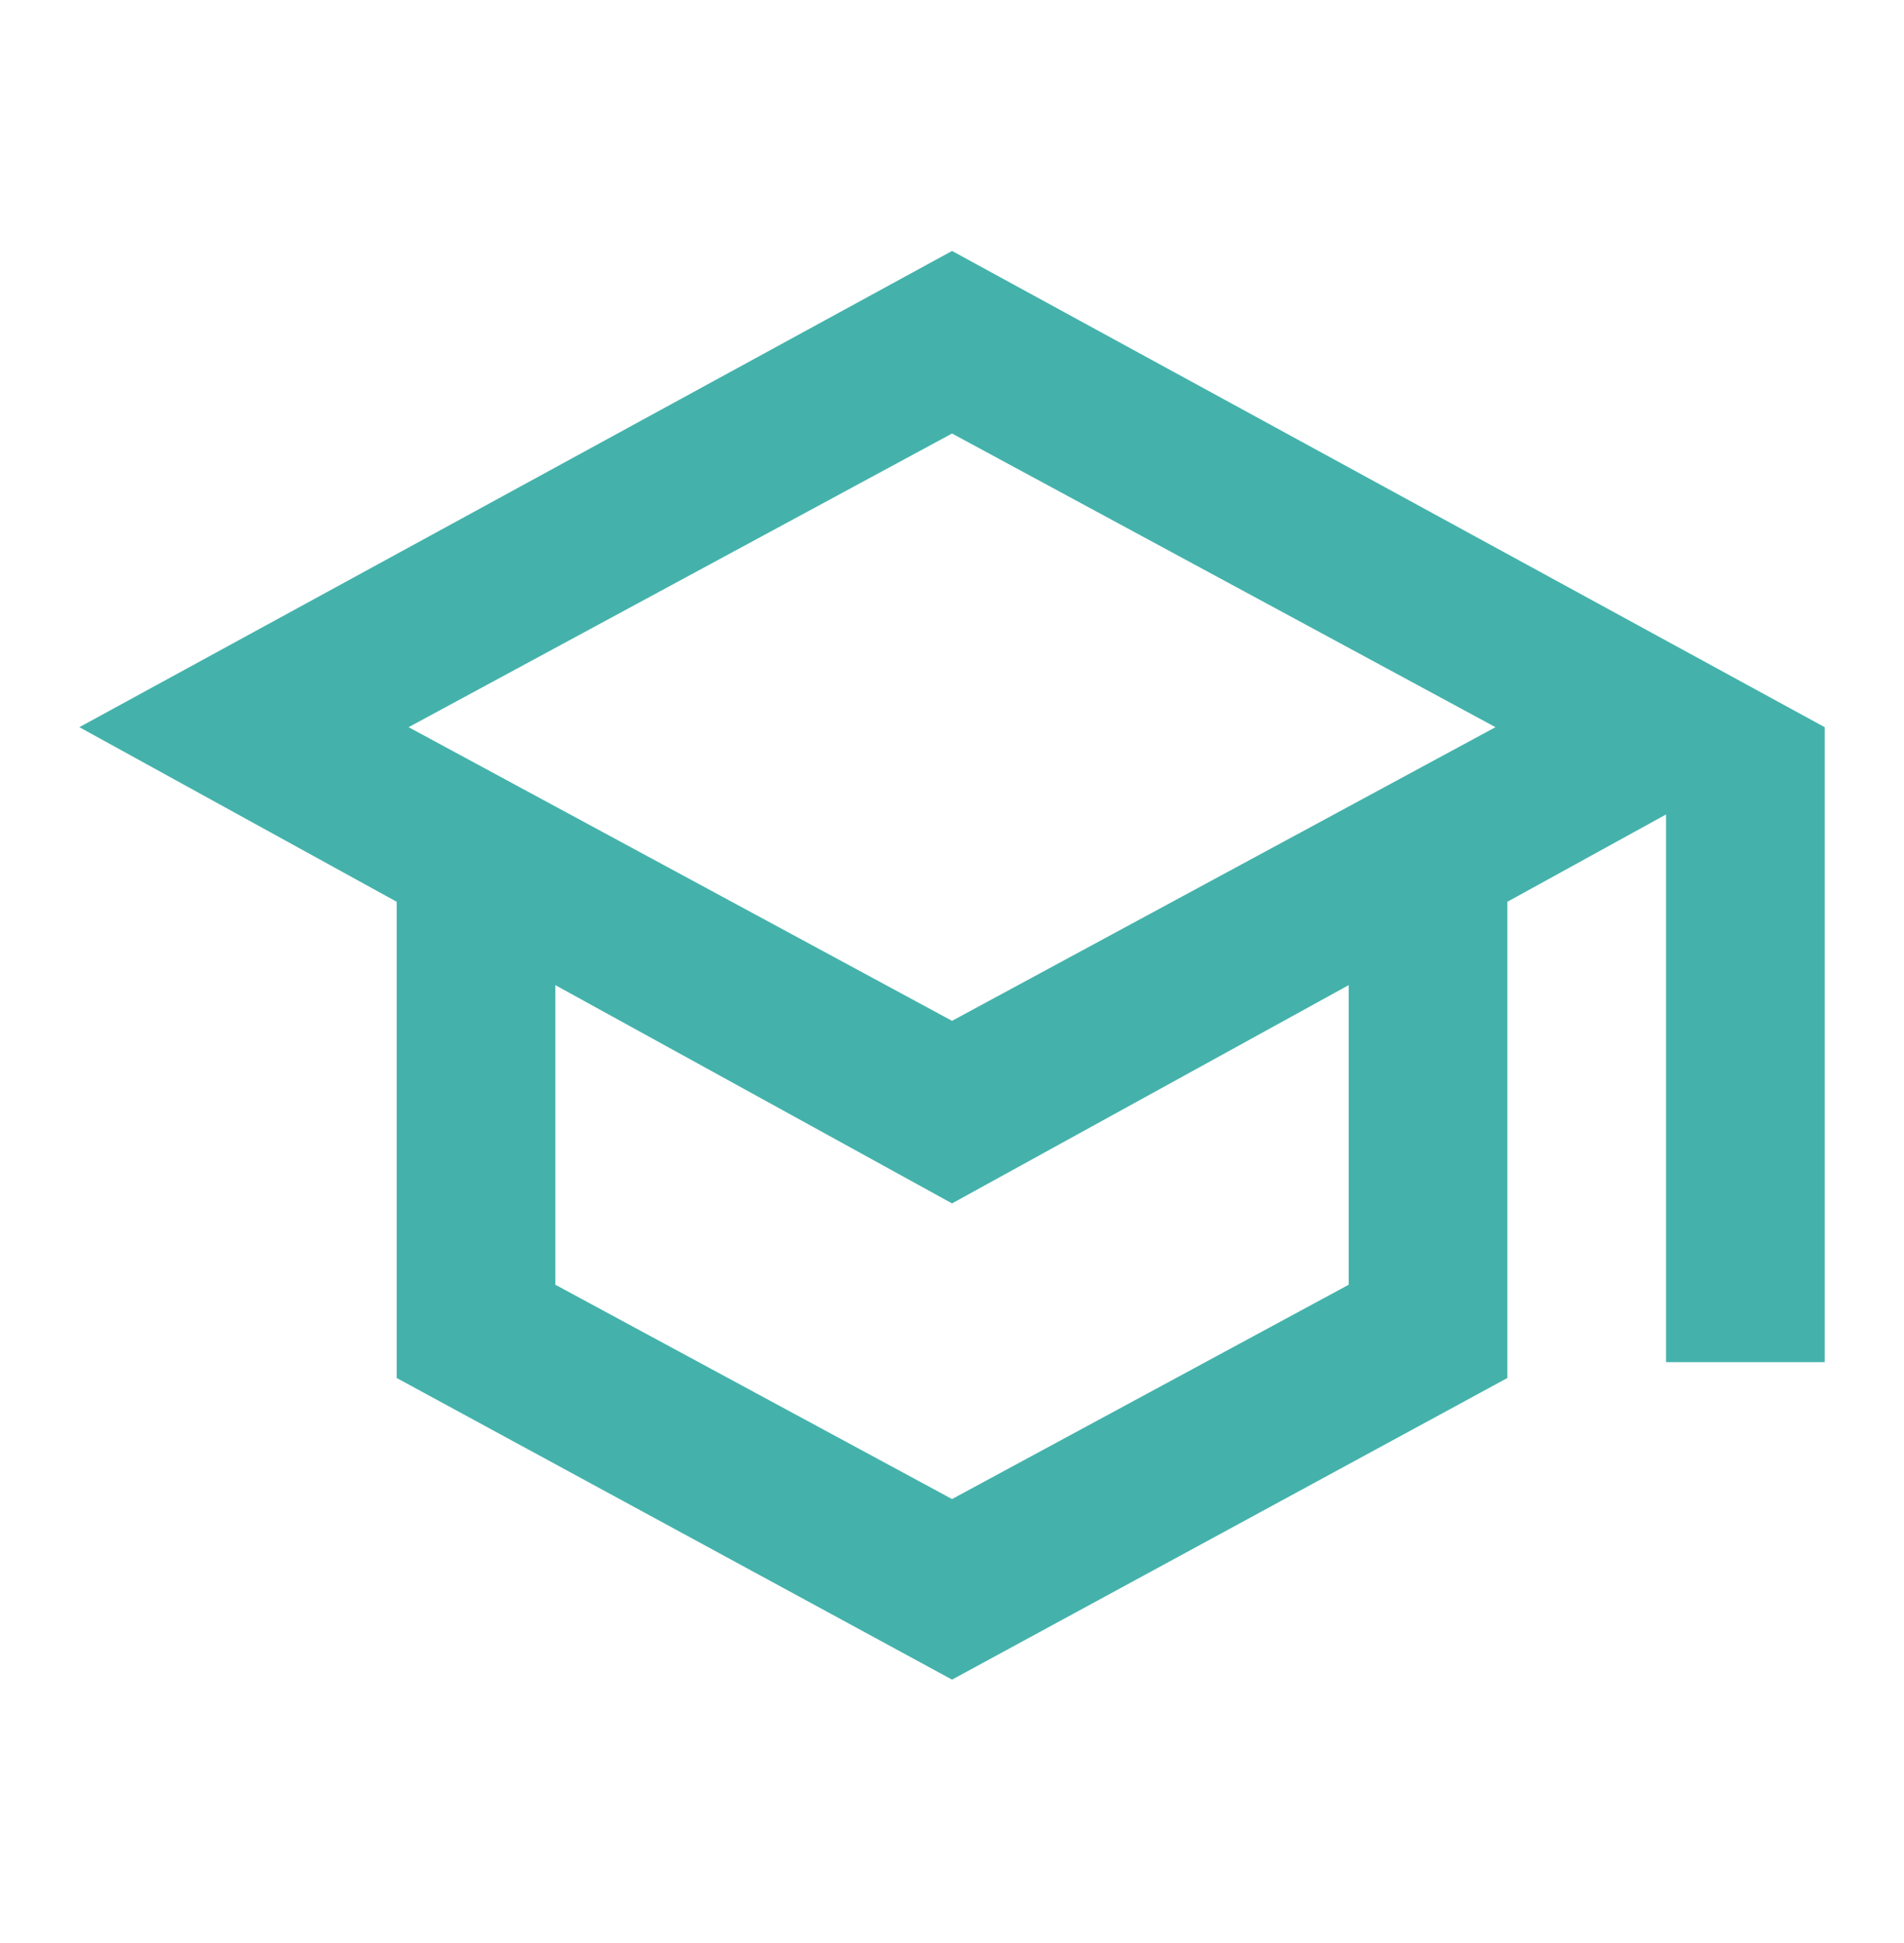 <svg width="50" height="51" viewBox="0 0 50 51" fill="none" xmlns="http://www.w3.org/2000/svg">
<mask id="mask0_12801_7384" style="mask-type:alpha" maskUnits="userSpaceOnUse" x="0" y="0" width="50" height="51">
<rect y="0.337" width="50" height="50" fill="#D9D9D9"/>
</mask>
<g mask="url(#mask0_12801_7384)">
<path d="M25.001 44.087L10.417 36.17V23.67L2.084 19.087L25.001 6.587L47.917 19.087V35.754H43.751V21.378L39.584 23.67V36.17L25.001 44.087ZM25.001 26.795L39.272 19.087L25.001 11.379L10.73 19.087L25.001 26.795ZM25.001 39.347L35.417 33.722V25.858L25.001 31.587L14.584 25.858V33.722L25.001 39.347Z" fill="#44B2AB"/>
</g>
</svg>
